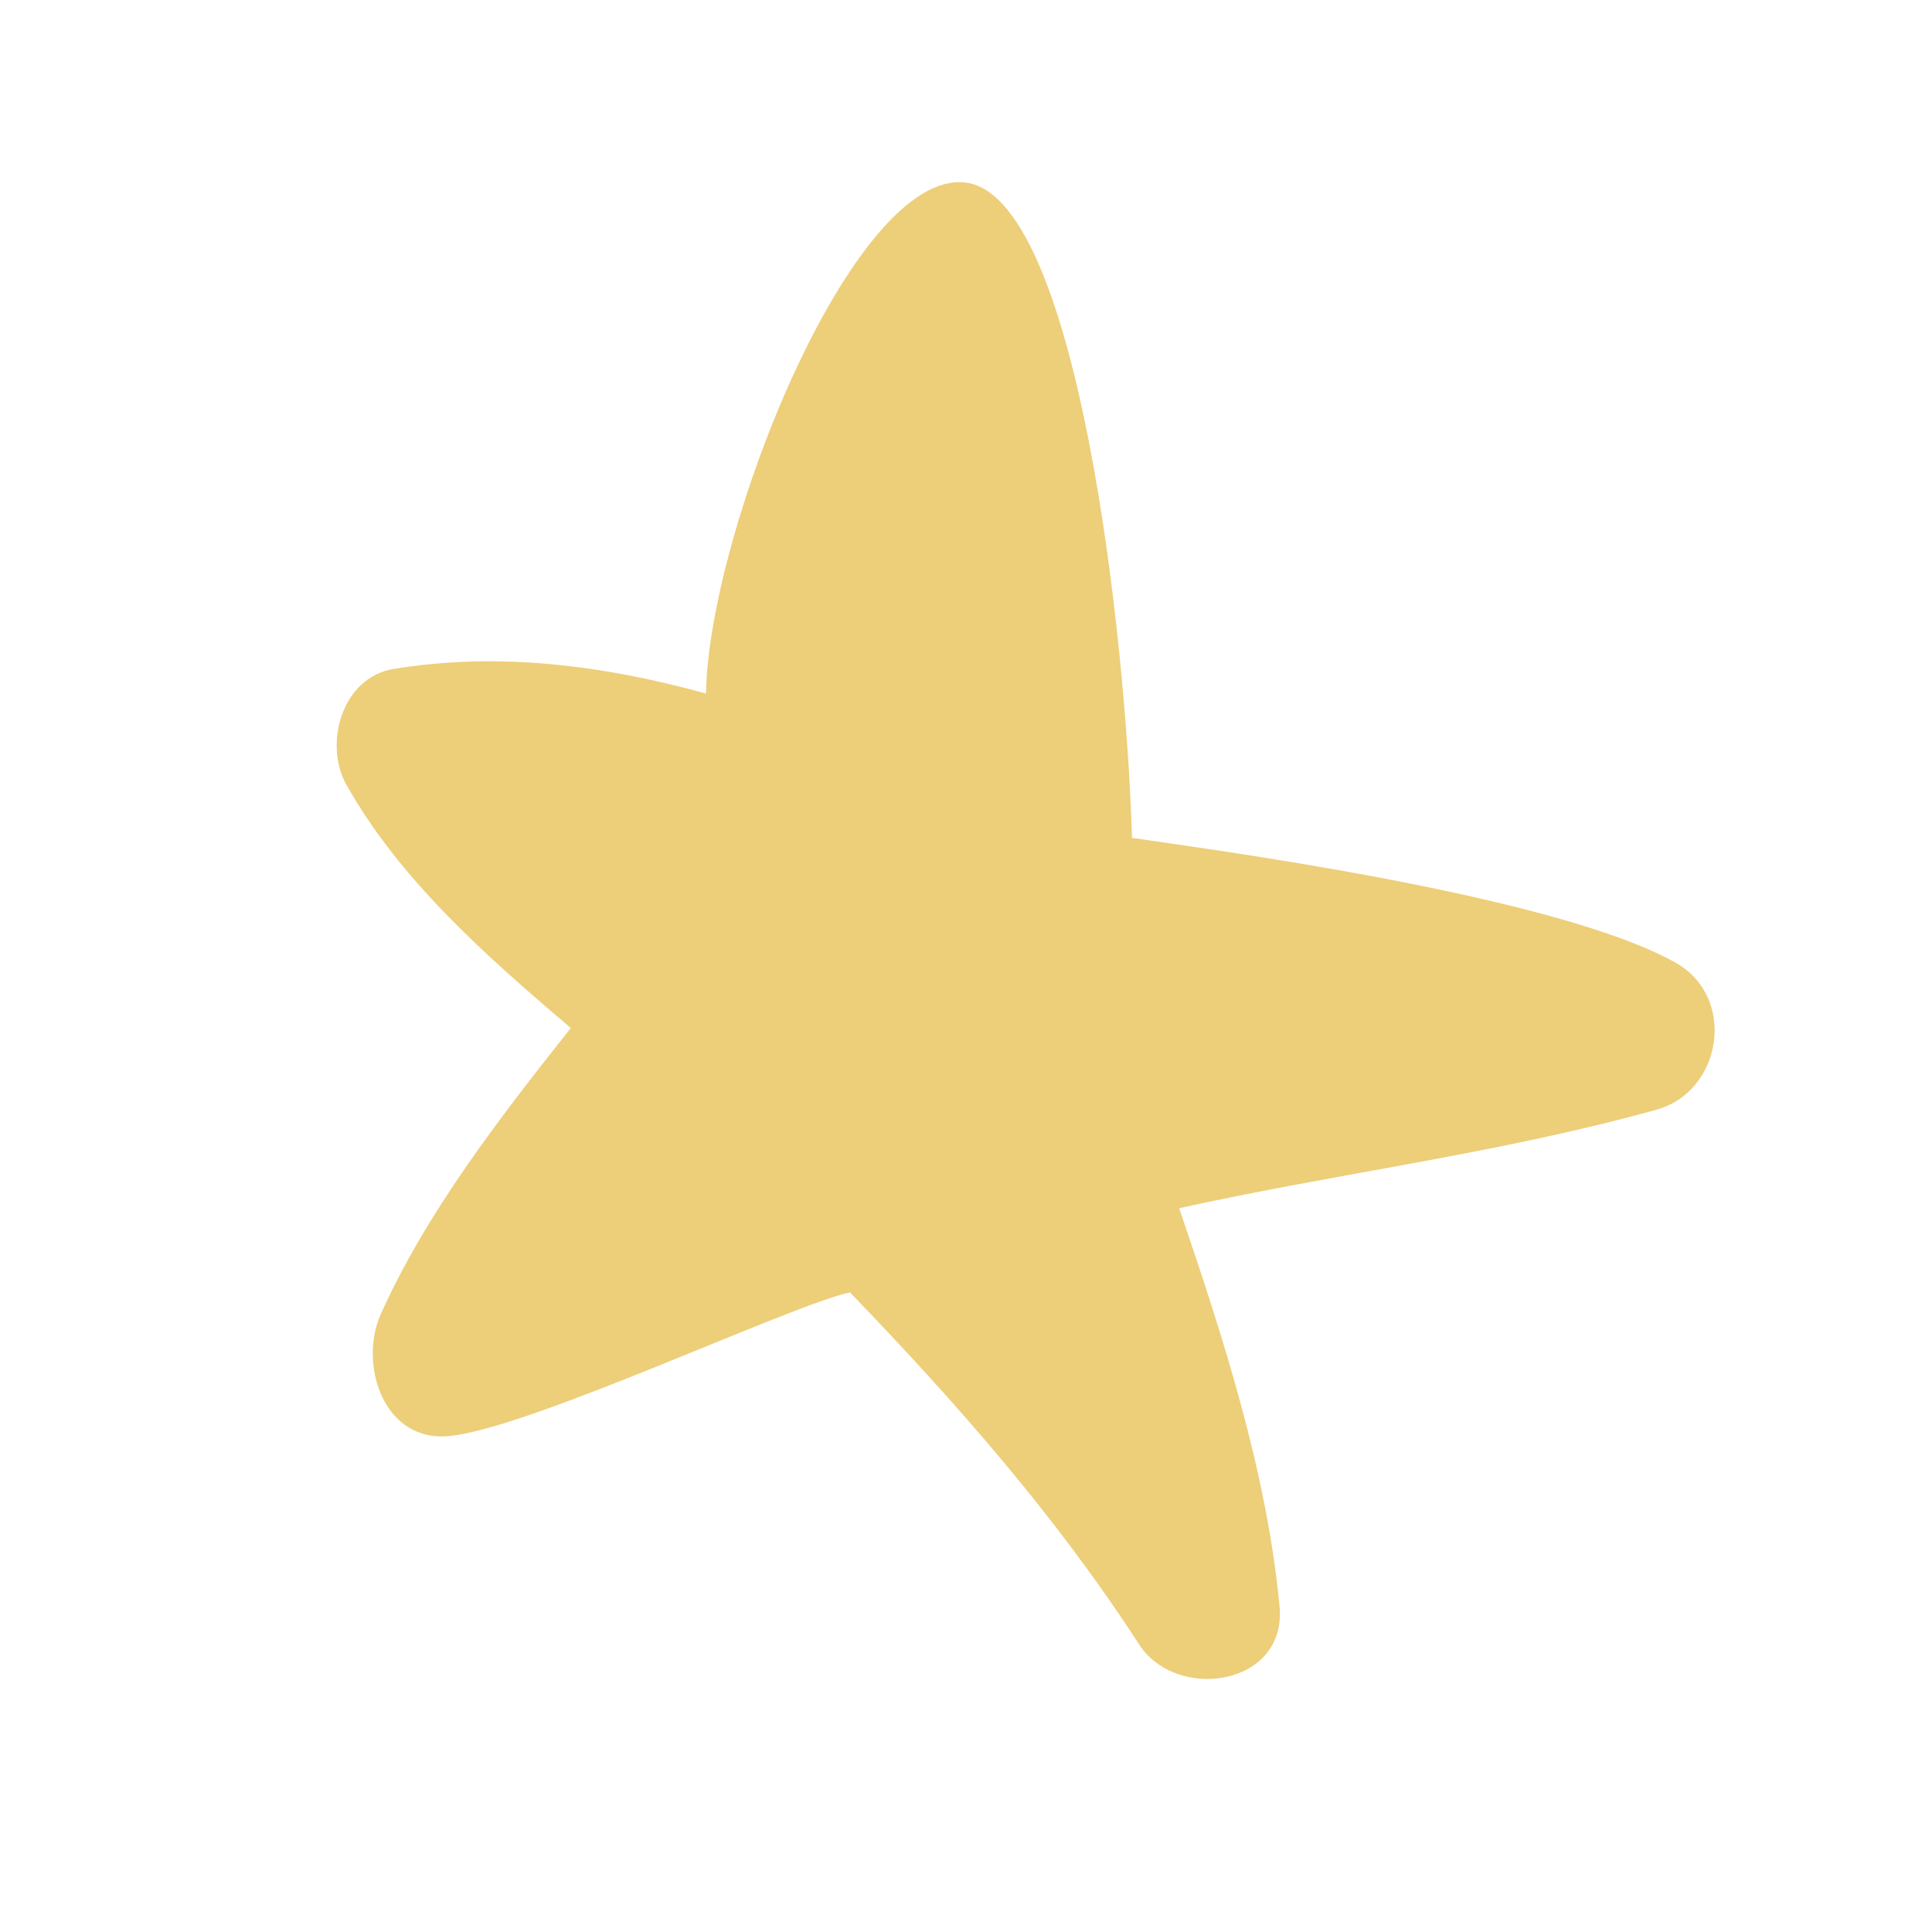 <?xml version="1.0" encoding="UTF-8"?> <!-- Generator: Adobe Illustrator 17.0.0, SVG Export Plug-In . SVG Version: 6.00 Build 0) --> <svg xmlns="http://www.w3.org/2000/svg" xmlns:xlink="http://www.w3.org/1999/xlink" id="Слой_1" x="0px" y="0px" width="100px" height="100px" viewBox="0 0 100 100" xml:space="preserve"> <path fill="#EDCE79" d="M20.368,34.626c5.417-0.894,10.862-0.194,16.172,1.271c0-0.049,0.006-0.092,0.006-0.135 c0.205-8.401,7.598-26.937,13.398-26.318c5.795,0.625,8.331,23.323,8.649,33.922c3.188,0.495,21.746,2.87,28.133,6.462 c3.177,1.782,2.434,6.656-0.985,7.609c-8.164,2.273-16.506,3.285-24.708,5.1c2.327,6.818,4.534,13.668,5.197,20.614 c0.388,4.114-5.326,4.96-7.27,1.966c-4.303-6.651-9.499-12.553-14.966-18.224c-3.123,0.684-16.408,6.969-20.684,7.432 c-3.49,0.377-4.745-3.743-3.608-6.29c2.332-5.213,6.117-10.135,9.844-14.825c-4.459-3.786-8.869-7.701-11.616-12.591 C16.744,38.508,17.692,35.067,20.368,34.626z"></path> </svg> 